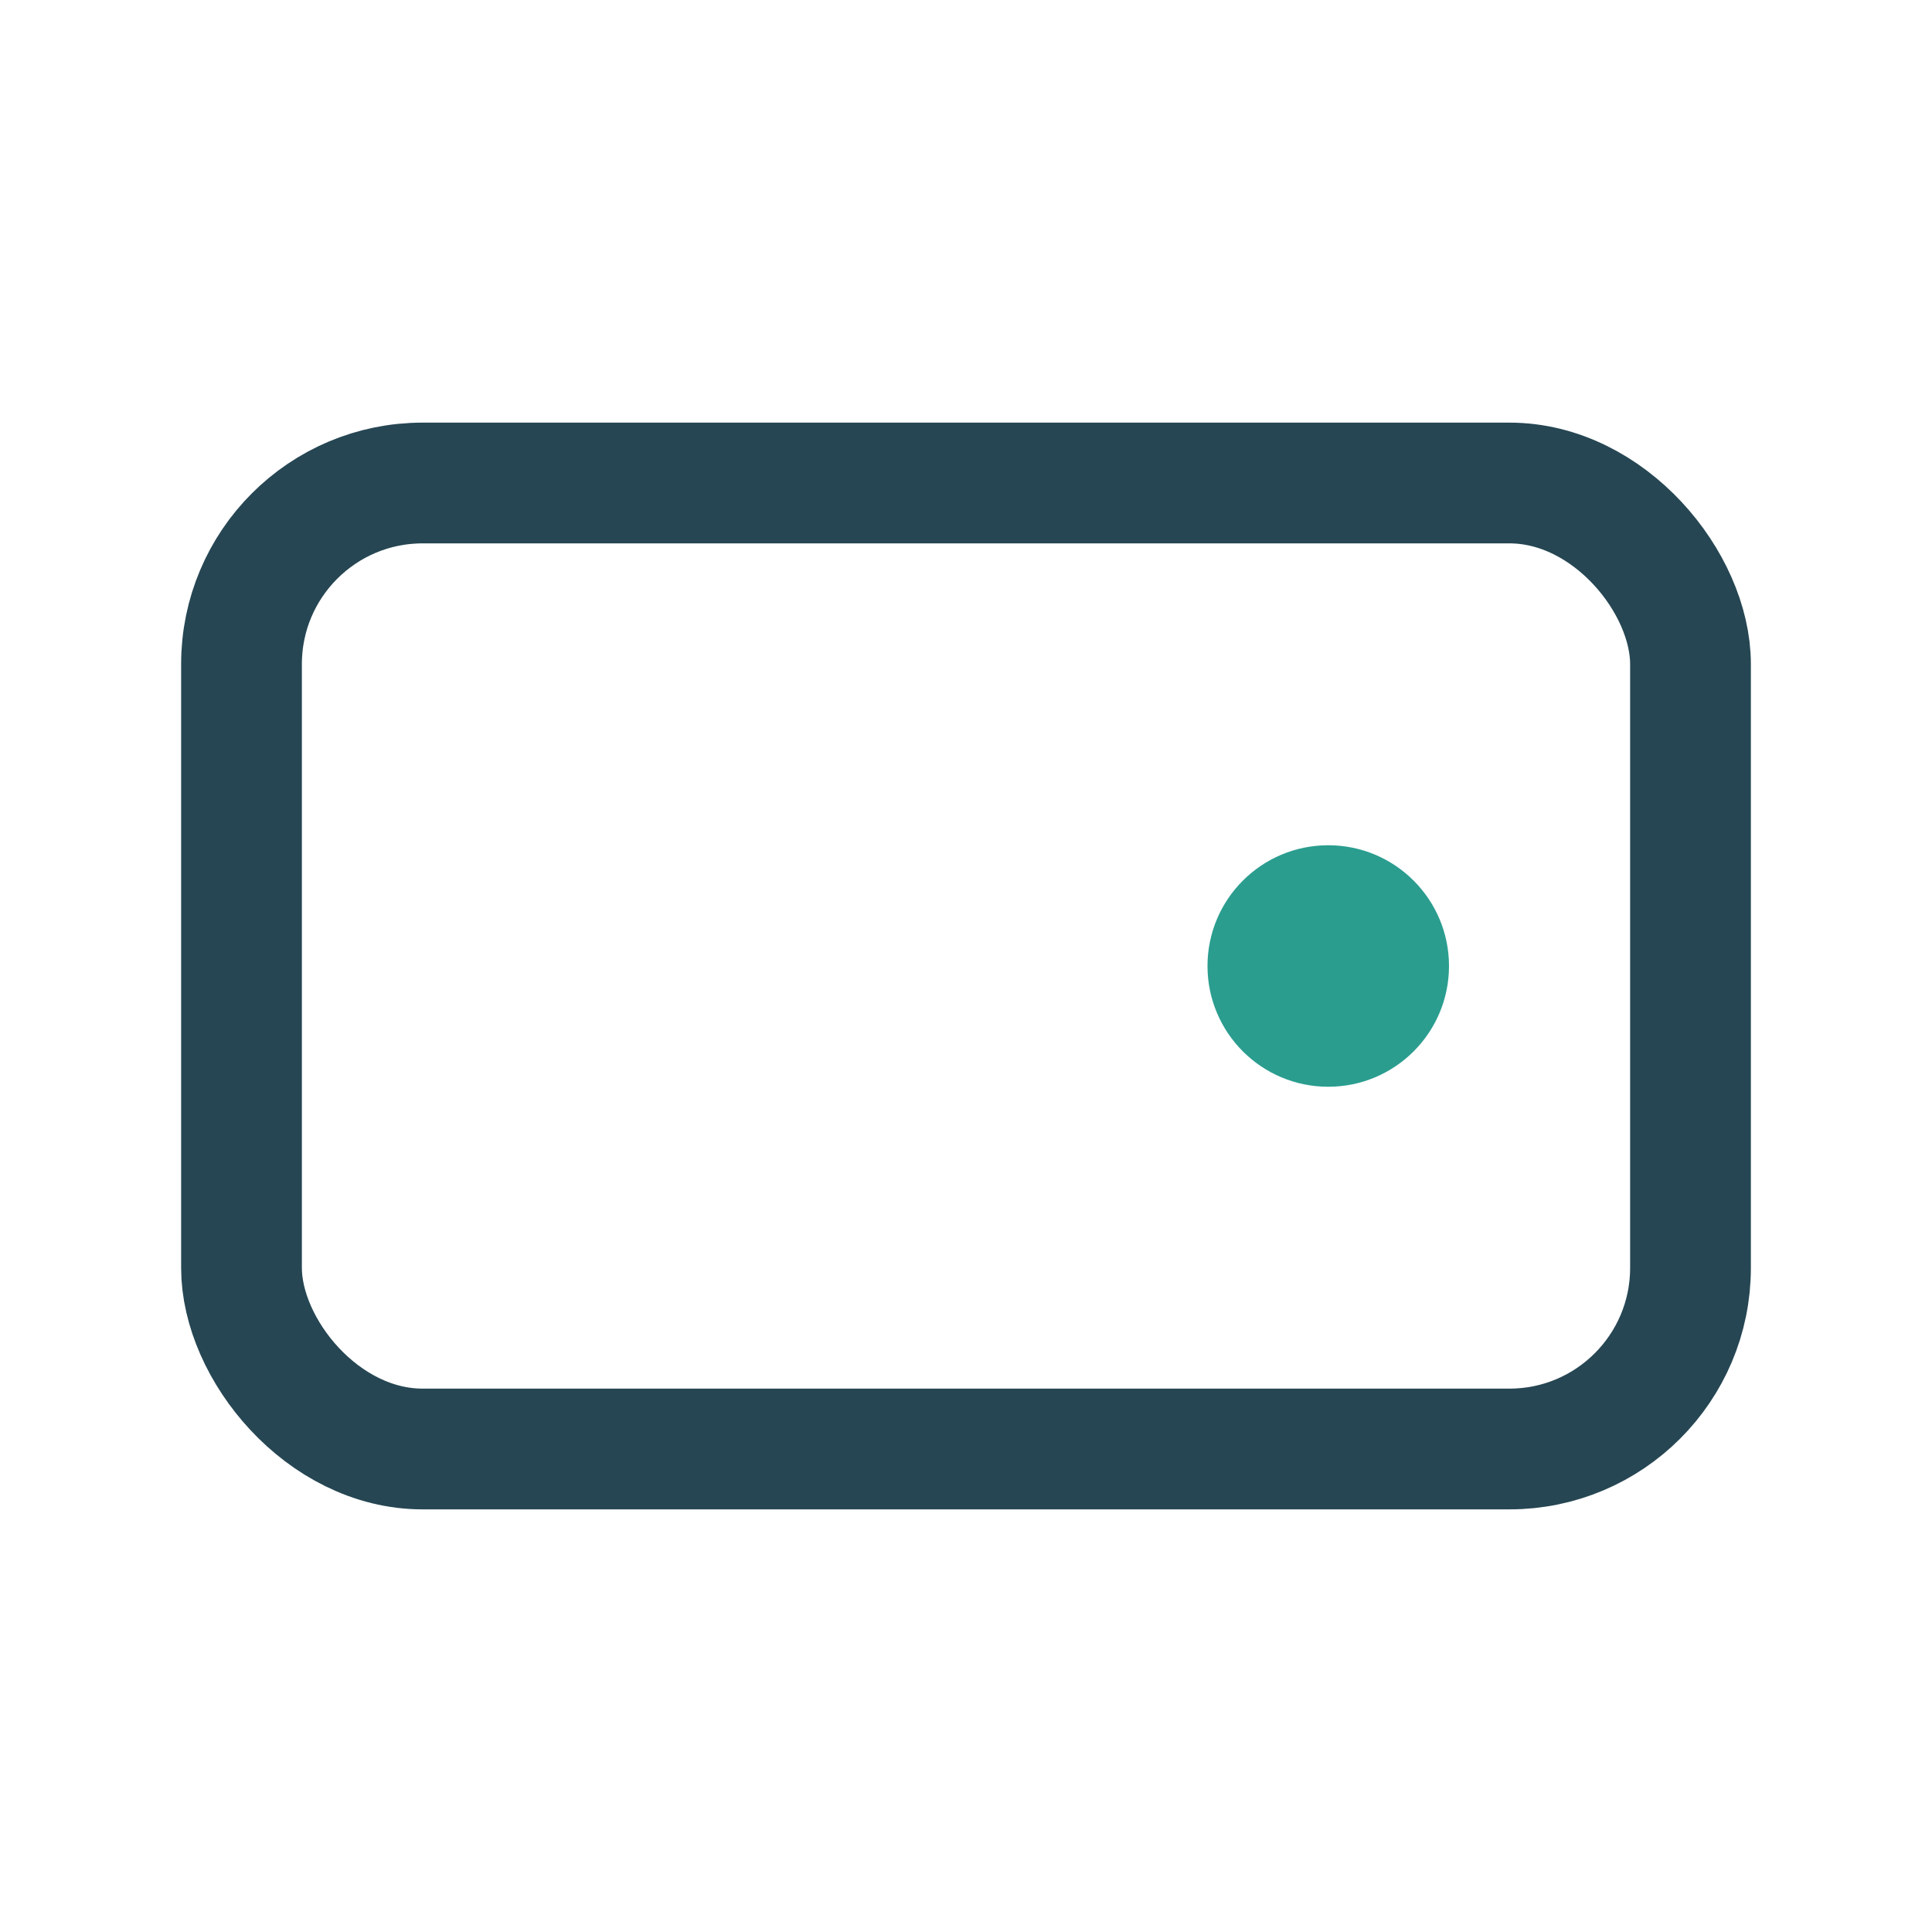<?xml version="1.0" encoding="UTF-8"?>
<svg xmlns="http://www.w3.org/2000/svg" width="32" height="32" viewBox="0 0 32 32"><rect x="4" y="8" width="24" height="16" rx="3" fill="none" stroke="#264653" stroke-width="2"/><circle cx="22" cy="16" r="2" fill="#2A9D8F"/></svg>